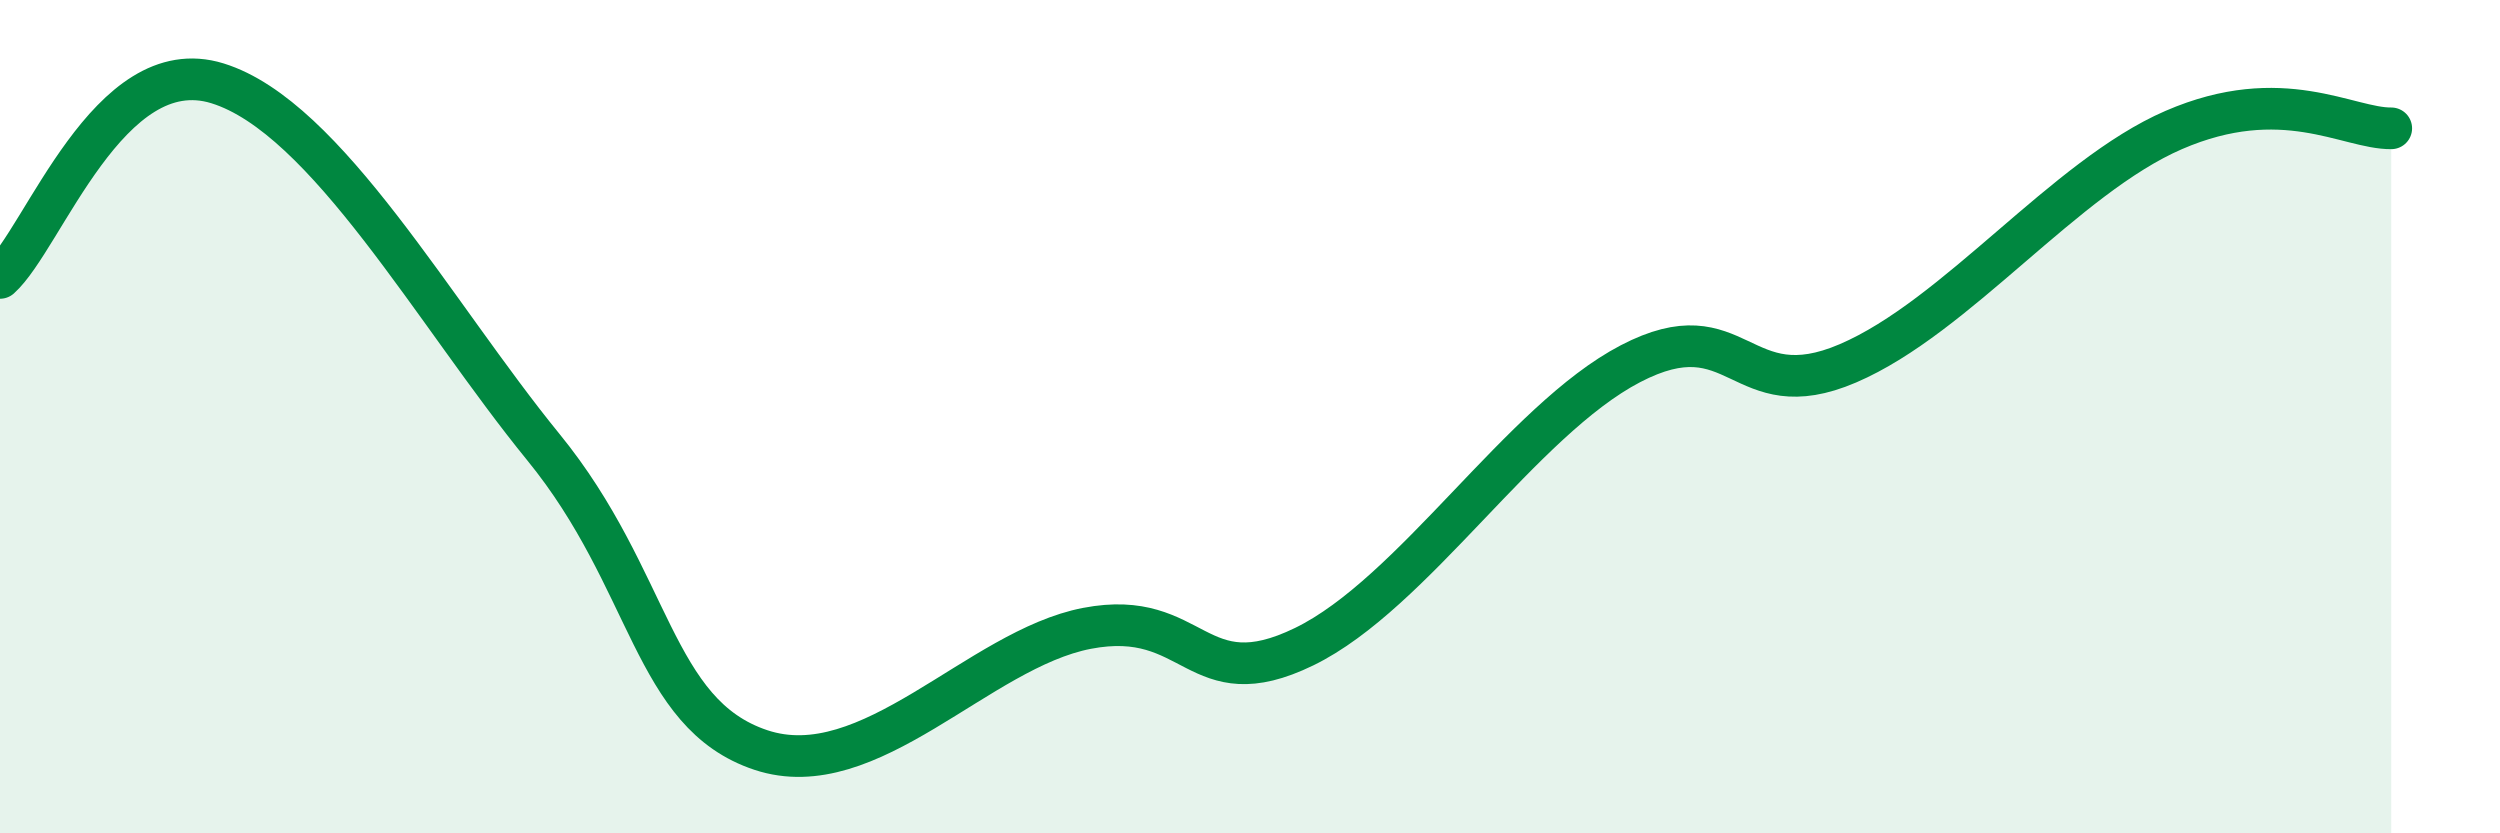 
    <svg width="60" height="20" viewBox="0 0 60 20" xmlns="http://www.w3.org/2000/svg">
      <path
        d="M 0,6.67 C 1.04,5.74 2.61,1.19 5.22,2 C 7.83,2.81 10.43,7.53 13.04,10.73 C 15.65,13.93 15.65,17.13 18.26,18 C 20.87,18.87 23.48,15.58 26.09,15.08 C 28.7,14.58 28.69,16.79 31.3,15.52 C 33.91,14.25 36.52,10.09 39.13,8.73 C 41.74,7.37 41.74,9.84 44.35,8.72 C 46.96,7.6 49.56,4.25 52.17,3.12 C 54.78,1.99 56.35,3.09 57.39,3.08L57.39 20L0 20Z"
        fill="#008740"
        opacity="0.1"
        stroke-linecap="round"
        stroke-linejoin="round"
      />
      <path
        d="M 0,6.67 C 1.04,5.74 2.61,1.19 5.22,2 C 7.83,2.81 10.43,7.53 13.04,10.73 C 15.65,13.93 15.65,17.13 18.26,18 C 20.87,18.87 23.48,15.58 26.09,15.08 C 28.7,14.58 28.69,16.79 31.3,15.52 C 33.91,14.25 36.52,10.09 39.13,8.73 C 41.74,7.37 41.74,9.84 44.35,8.72 C 46.96,7.6 49.56,4.25 52.17,3.12 C 54.78,1.99 56.35,3.09 57.39,3.08"
        stroke="#008740"
        stroke-width="1"
        fill="none"
        stroke-linecap="round"
        stroke-linejoin="round"
      />
    </svg>
  